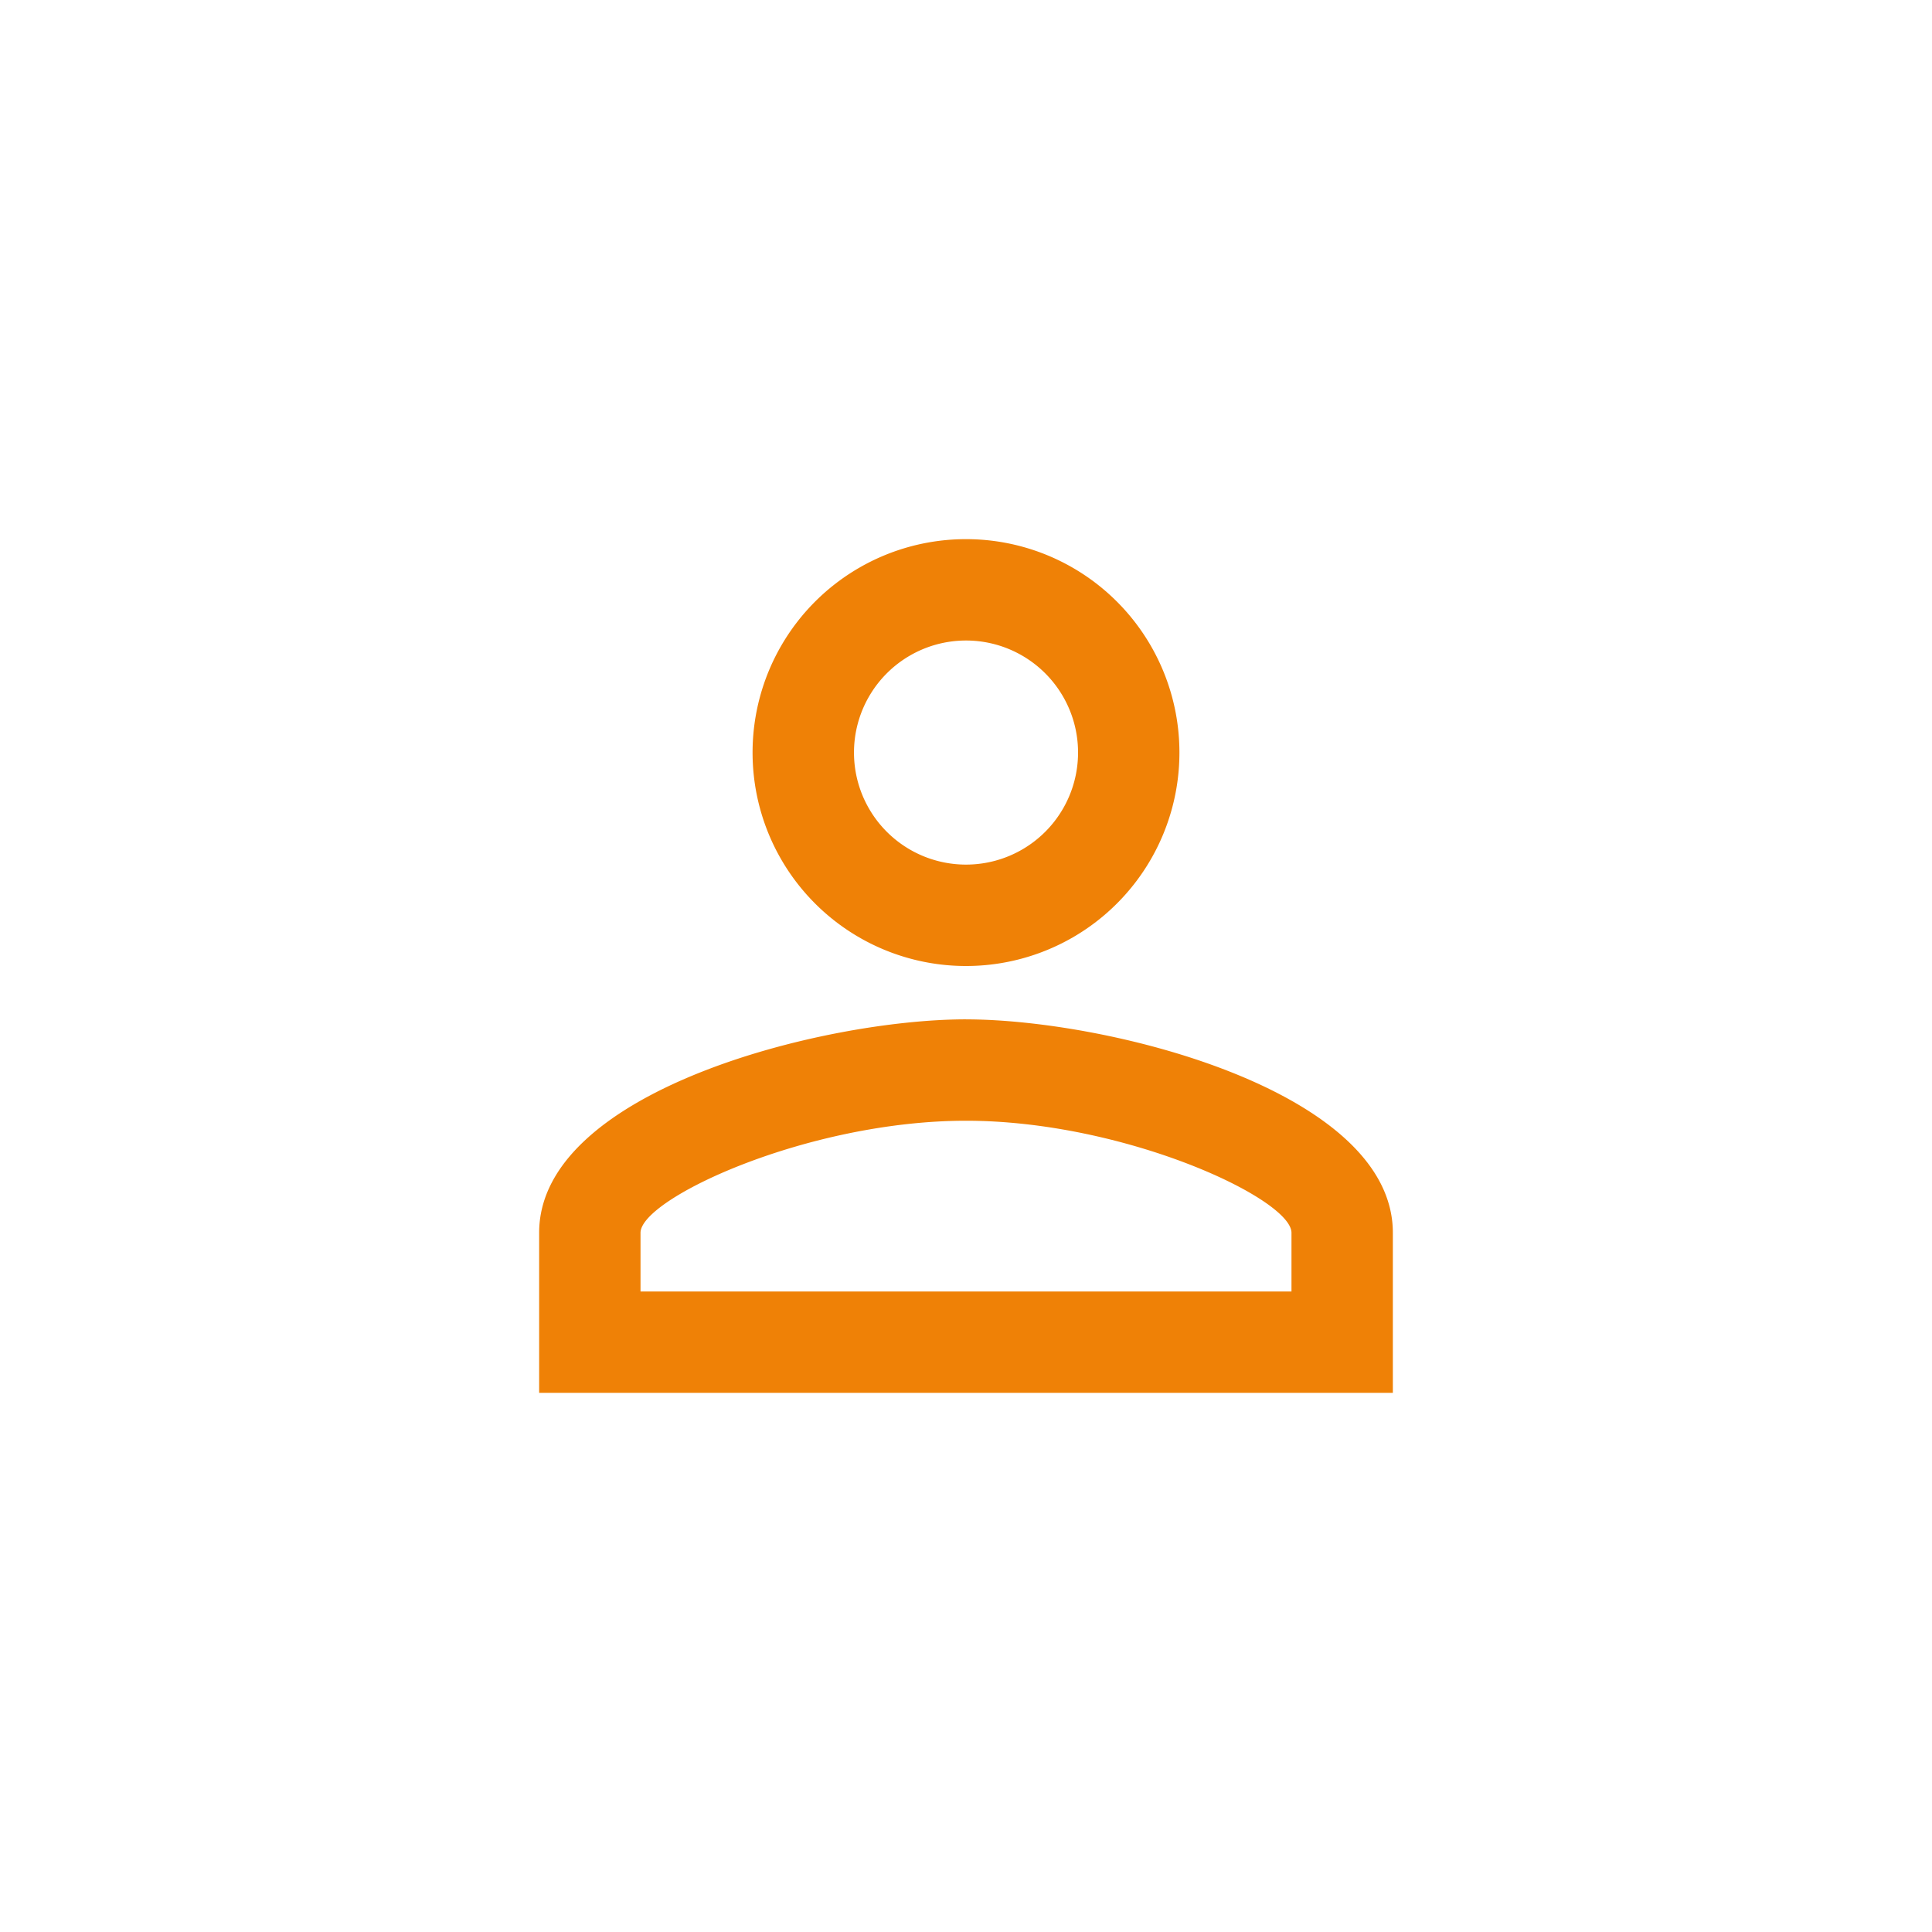 <svg width="64" height="64" viewBox="0 0 64 64" fill="none" xmlns="http://www.w3.org/2000/svg">
    <g filter="url(#yk5ajzkj7a)">
        <circle cx="32" cy="32" r="26" fill="#fff"/>
    </g>
    <g clip-path="url(#zpf6nh0axb)">
        <path d="M32 21.218a3.711 3.711 0 1 1 .001 7.423 3.711 3.711 0 0 1 0-7.423zm0 15.908c5.25 0 10.782 2.58 10.782 3.712v1.944H21.218v-1.944c0-1.132 5.533-3.712 10.782-3.712zm0-19.266a7.068 7.068 0 0 0-7.07 7.07A7.068 7.068 0 0 0 32 32a7.068 7.068 0 0 0 7.07-7.07A7.068 7.068 0 0 0 32 17.86zm0 15.907c-4.72 0-14.14 2.369-14.14 7.07v5.303h28.28v-5.302c0-4.702-9.42-7.07-14.14-7.07z" fill="#EF8106"/>
    </g>
    <defs>
        <clipPath id="zpf6nh0axb">
            <path fill="#fff" transform="translate(10.79 10.79)" d="M0 0h42.421v42.421H0z"/>
        </clipPath>
        <filter id="yk5ajzkj7a" x="0" y="0" width="64" height="64" filterUnits="userSpaceOnUse" color-interpolation-filters="sRGB">
            <feFlood flood-opacity="0" result="BackgroundImageFix"/>
            <feColorMatrix in="SourceAlpha" values="0 0 0 0 0 0 0 0 0 0 0 0 0 0 0 0 0 0 127 0" result="hardAlpha"/>
            <feOffset/>
            <feGaussianBlur stdDeviation="3"/>
            <feComposite in2="hardAlpha" operator="out"/>
            <feColorMatrix values="0 0 0 0 0 0 0 0 0 0 0 0 0 0 0 0 0 0 0.15 0"/>
            <feBlend in2="BackgroundImageFix" result="effect1_dropShadow_513_1879"/>
            <feBlend in="SourceGraphic" in2="effect1_dropShadow_513_1879" result="shape"/>
        </filter>
    </defs>
</svg>

